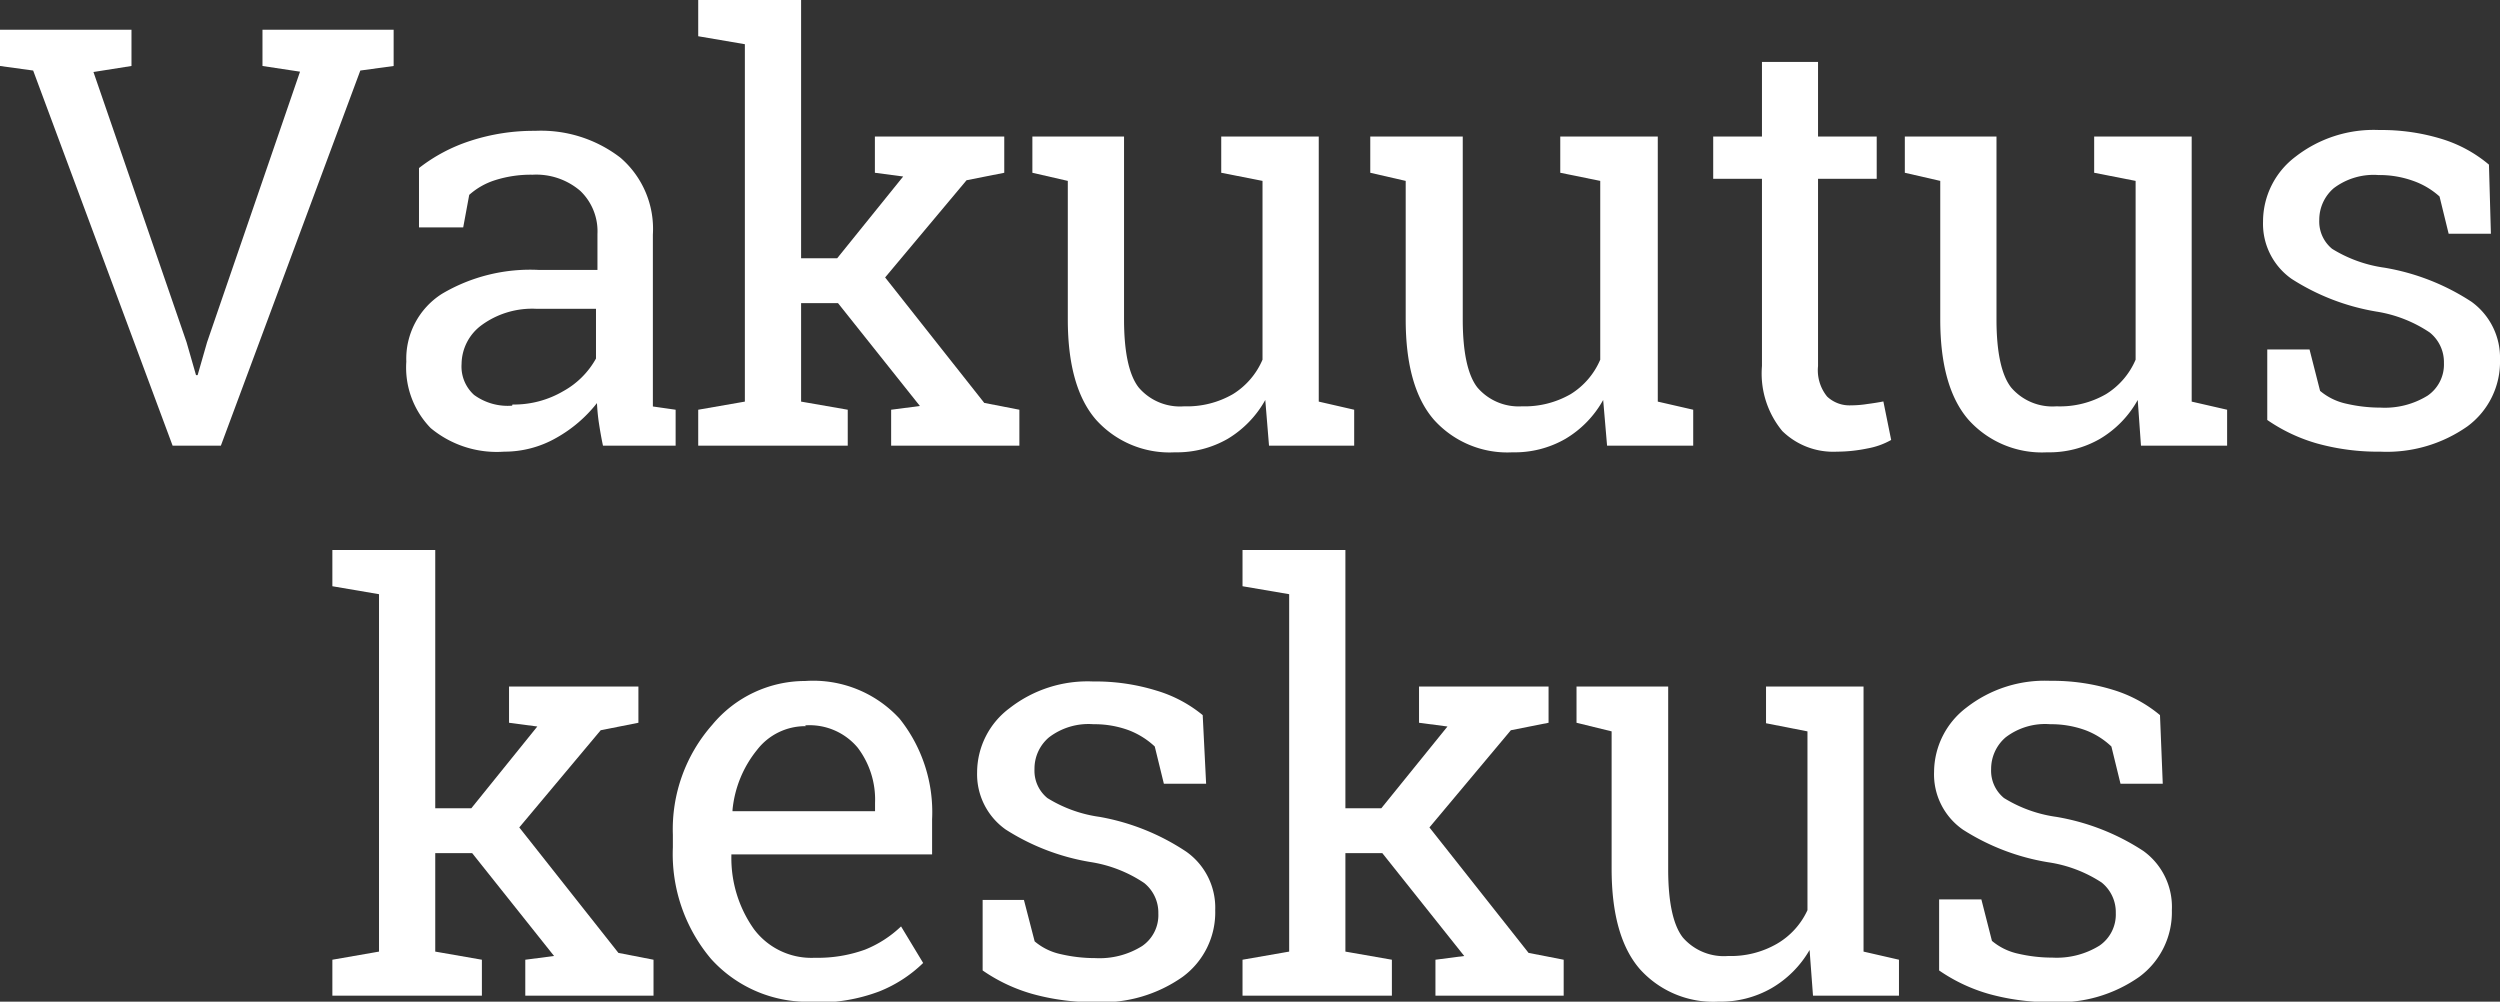 <svg id="Layer_1" data-name="Layer 1" xmlns="http://www.w3.org/2000/svg" xmlns:xlink="http://www.w3.org/1999/xlink" viewBox="0 0 153.82 61.63"><rect x="0" y="0" width="153.82" height="61.63" fill="#333333" stroke="none"/><defs><style>.cls-1{fill:none;}.cls-2{clip-path:url(#clip-path);}.cls-3{fill:#fff;}</style><clipPath id="clip-path"><rect class="cls-1" width="153.82" height="61.63"/></clipPath></defs><g id="Artwork_4" data-name="Artwork 4"><g class="cls-2"><polygon class="cls-3" points="16.15 1.83 16.15 4.06 18.46 4.41 12.74 21.06 12.16 23.08 12.06 23.08 11.48 21.06 5.75 4.43 8.09 4.06 8.09 1.83 0 1.83 0 4.06 2.04 4.34 10.62 27.42 13.59 27.42 22.17 4.34 24.22 4.06 24.22 1.83 16.15 1.83"/><g class="cls-2"><path class="cls-3" d="M37.1,27.42c-.11-.51-.19-1-.25-1.39s-.1-.82-.12-1.23a8.38,8.38,0,0,1-2.5,2.14,6.43,6.43,0,0,1-3.21.85,6.36,6.36,0,0,1-4.52-1.45A5.34,5.34,0,0,1,25,22.25a4.73,4.73,0,0,1,2.19-4.17,10.65,10.65,0,0,1,6-1.47h3.57V14.4a3.44,3.44,0,0,0-1.05-2.65,4.16,4.16,0,0,0-2.94-1,7.27,7.27,0,0,0-2.29.33,4.38,4.38,0,0,0-1.61.91l-.37,2H25.78V10.34a10.25,10.25,0,0,1,3.15-1.67,12.56,12.56,0,0,1,4-.62A8,8,0,0,1,38.17,9.7a5.77,5.77,0,0,1,2,4.73v9.88c0,.24,0,.47,0,.7l1.4.2v2.21Zm-5.57-2.53a6,6,0,0,0,3.14-.83,5.13,5.13,0,0,0,2-2V19H33a5.27,5.27,0,0,0-3.36,1,3,3,0,0,0-1.24,2.39,2.35,2.35,0,0,0,.77,1.91,3.51,3.51,0,0,0,2.34.66"/><polygon class="cls-3" points="42.96 2.23 42.96 0 49.29 0 49.29 15.89 51.51 15.89 55.57 10.86 53.83 10.63 53.83 8.4 61.79 8.4 61.79 10.63 59.47 11.09 54.46 17.07 60.56 24.79 62.72 25.21 62.72 27.42 54.83 27.42 54.83 25.21 56.6 24.98 51.56 18.65 49.29 18.65 49.29 24.71 52.16 25.21 52.16 27.42 42.96 27.42 42.96 25.21 45.83 24.71 45.83 2.72 42.96 2.23"/><path class="cls-3" d="M77.85,24.61A6.43,6.43,0,0,1,75.54,27a6.28,6.28,0,0,1-3.26.83,6.08,6.08,0,0,1-4.84-2q-1.74-2-1.74-6.18V11.13l-2.18-.5V8.4h5.64V19.65c0,2,.3,3.42.9,4.19A3.34,3.34,0,0,0,72.86,25a5.64,5.64,0,0,0,3-.75,4.62,4.62,0,0,0,1.82-2.12v-11l-2.54-.5V8.4h6V24.71l2.18.5v2.21H78.08Z"/><path class="cls-3" d="M98.64,24.61A6.38,6.38,0,0,1,96.32,27a6.25,6.25,0,0,1-3.26.83,6.07,6.07,0,0,1-4.83-2q-1.74-2-1.74-6.18V11.13l-2.18-.5V8.4H90V19.65c0,2,.3,3.42.9,4.19A3.34,3.34,0,0,0,93.64,25a5.67,5.67,0,0,0,3-.75,4.62,4.62,0,0,0,1.82-2.12v-11L96,10.63V8.4h6V24.71l2.18.5v2.21h-5.3Z"/><path class="cls-3" d="M111.86,3.81V8.4h3.61V11h-3.61V22.52a2.57,2.57,0,0,0,.56,1.88,2,2,0,0,0,1.46.54,6.53,6.53,0,0,0,1-.08c.38-.05.7-.1,1-.16l.48,2.37a4.59,4.59,0,0,1-1.45.52,9.34,9.34,0,0,1-1.89.2,4.48,4.48,0,0,1-3.36-1.27,5.56,5.56,0,0,1-1.25-4V11h-3V8.4h3V3.81Z"/><path class="cls-3" d="M131.53,24.61A6.38,6.38,0,0,1,129.21,27a6.25,6.25,0,0,1-3.26.83,6.07,6.07,0,0,1-4.83-2q-1.74-2-1.74-6.18V11.13l-2.18-.5V8.4h5.64V19.65c0,2,.3,3.42.9,4.19A3.34,3.34,0,0,0,126.53,25a5.67,5.67,0,0,0,3.05-.75,4.62,4.62,0,0,0,1.82-2.12v-11l-2.55-.5V8.4h6V24.71l2.18.5v2.21h-5.3Z"/><path class="cls-3" d="M153.26,14.38h-2.6l-.56-2.29a4.77,4.77,0,0,0-1.59-.95,6.13,6.13,0,0,0-2.17-.37,4.07,4.07,0,0,0-2.75.81,2.56,2.56,0,0,0-.89,1.95,2.17,2.17,0,0,0,.79,1.78,8.28,8.28,0,0,0,3.22,1.16,14,14,0,0,1,5.36,2.1,4.24,4.24,0,0,1,1.75,3.56,4.93,4.93,0,0,1-2,4.1,8.62,8.62,0,0,1-5.36,1.56,14,14,0,0,1-3.88-.5,10.4,10.4,0,0,1-3.08-1.45V21.5h2.6l.65,2.55a3.73,3.73,0,0,0,1.62.79,9.27,9.27,0,0,0,2.1.24,5,5,0,0,0,2.9-.74,2.32,2.32,0,0,0,1-2,2.34,2.34,0,0,0-.87-1.88,8.16,8.16,0,0,0-3.29-1.29A13.87,13.87,0,0,1,141,17.16a4.14,4.14,0,0,1-1.76-3.52,5,5,0,0,1,2-4,7.83,7.83,0,0,1,5.15-1.64,12.62,12.62,0,0,1,3.88.56,8.23,8.23,0,0,1,2.87,1.57Z"/><polygon class="cls-3" points="20.45 36.07 20.45 33.84 26.78 33.84 26.78 49.73 29 49.73 33.06 44.7 31.32 44.47 31.32 42.24 39.28 42.24 39.28 44.47 36.96 44.93 31.95 50.91 38.05 58.63 40.21 59.05 40.21 61.26 32.32 61.26 32.32 59.05 34.09 58.82 29.05 52.49 26.78 52.49 26.78 58.55 29.65 59.05 29.65 61.26 20.45 61.26 20.45 59.05 23.32 58.55 23.32 36.56 20.45 36.07"/><path class="cls-3" d="M50.06,61.63A8,8,0,0,1,43.75,59a10,10,0,0,1-2.35-6.87v-.77a9.71,9.71,0,0,1,2.42-6.76,7.43,7.43,0,0,1,5.72-2.7,7.21,7.21,0,0,1,5.81,2.32,9.21,9.21,0,0,1,2,6.19v2.16H45l0,.09a7.56,7.56,0,0,0,1.39,4.51,4.41,4.41,0,0,0,3.74,1.76,8.56,8.56,0,0,0,3.09-.5A6.94,6.94,0,0,0,55.44,57l1.36,2.25A8.23,8.23,0,0,1,54.1,61a10.64,10.64,0,0,1-4,.68m-.52-17a3.74,3.74,0,0,0-3,1.46,6.91,6.91,0,0,0-1.51,3.69l0,.08h8.77V49.4A5.28,5.28,0,0,0,52.77,46a3.86,3.86,0,0,0-3.23-1.37"/><path class="cls-3" d="M74.21,48.22h-2.6l-.56-2.29a4.92,4.92,0,0,0-1.6-1,6.09,6.09,0,0,0-2.17-.37,4,4,0,0,0-2.74.81,2.52,2.52,0,0,0-.89,1.95,2.17,2.17,0,0,0,.79,1.78,8.22,8.22,0,0,0,3.21,1.16A14,14,0,0,1,73,52.41,4.22,4.22,0,0,1,74.77,56a4.92,4.92,0,0,1-2,4.1,8.59,8.59,0,0,1-5.35,1.56,14,14,0,0,1-3.88-.5,10.29,10.29,0,0,1-3.08-1.45l0-4.34H63l.66,2.55a3.67,3.67,0,0,0,1.62.79,9.27,9.27,0,0,0,2.1.24,4.94,4.94,0,0,0,2.89-.74,2.3,2.3,0,0,0,1-2,2.34,2.34,0,0,0-.87-1.88,8.16,8.16,0,0,0-3.3-1.29,13.87,13.87,0,0,1-5.22-2,4.16,4.16,0,0,1-1.76-3.52,4.94,4.94,0,0,1,2-3.95,7.8,7.8,0,0,1,5.14-1.64,12.64,12.64,0,0,1,3.89.56A8.1,8.1,0,0,1,74,44Z"/><polygon class="cls-3" points="76.45 36.07 76.45 33.84 82.78 33.84 82.78 49.73 84.99 49.73 89.06 44.7 87.31 44.47 87.31 42.24 95.28 42.24 95.28 44.47 92.96 44.93 87.95 50.91 94.05 58.63 96.21 59.05 96.21 61.26 88.32 61.26 88.32 59.05 90.09 58.82 85.05 52.49 82.78 52.49 82.78 58.55 85.64 59.05 85.64 61.26 76.45 61.26 76.45 59.05 79.32 58.55 79.32 36.56 76.45 36.07"/><path class="cls-3" d="M111.34,58.45A6.43,6.43,0,0,1,109,60.8a6.31,6.31,0,0,1-3.27.83,6.07,6.07,0,0,1-4.83-2q-1.74-2-1.74-6.18V45L97,44.47V42.24h5.64V53.49c0,2,.3,3.42.9,4.19a3.34,3.34,0,0,0,2.79,1.14,5.67,5.67,0,0,0,3-.75A4.62,4.62,0,0,0,111.21,56V45l-2.55-.5V42.24h6V58.55l2.18.5v2.21h-5.29Z"/><path class="cls-3" d="M133.07,48.22h-2.6l-.56-2.29a4.77,4.77,0,0,0-1.59-1,6.13,6.13,0,0,0-2.17-.37,4,4,0,0,0-2.75.81,2.56,2.56,0,0,0-.89,1.95,2.17,2.17,0,0,0,.79,1.78,8.28,8.28,0,0,0,3.22,1.16,14,14,0,0,1,5.36,2.1A4.24,4.24,0,0,1,133.63,56a4.93,4.93,0,0,1-2,4.1,8.62,8.62,0,0,1-5.36,1.56,14,14,0,0,1-3.88-.5,10.4,10.4,0,0,1-3.08-1.45V55.34h2.6l.65,2.55a3.73,3.73,0,0,0,1.62.79,9.27,9.27,0,0,0,2.1.24,5,5,0,0,0,2.9-.74,2.32,2.32,0,0,0,1-2,2.34,2.34,0,0,0-.87-1.88A8.16,8.16,0,0,0,126,53.05a13.87,13.87,0,0,1-5.22-2A4.14,4.14,0,0,1,119,47.48a5,5,0,0,1,2-3.95,7.83,7.83,0,0,1,5.15-1.64,12.62,12.62,0,0,1,3.88.56A8.23,8.23,0,0,1,132.9,44Z"/></g></g></g></svg>